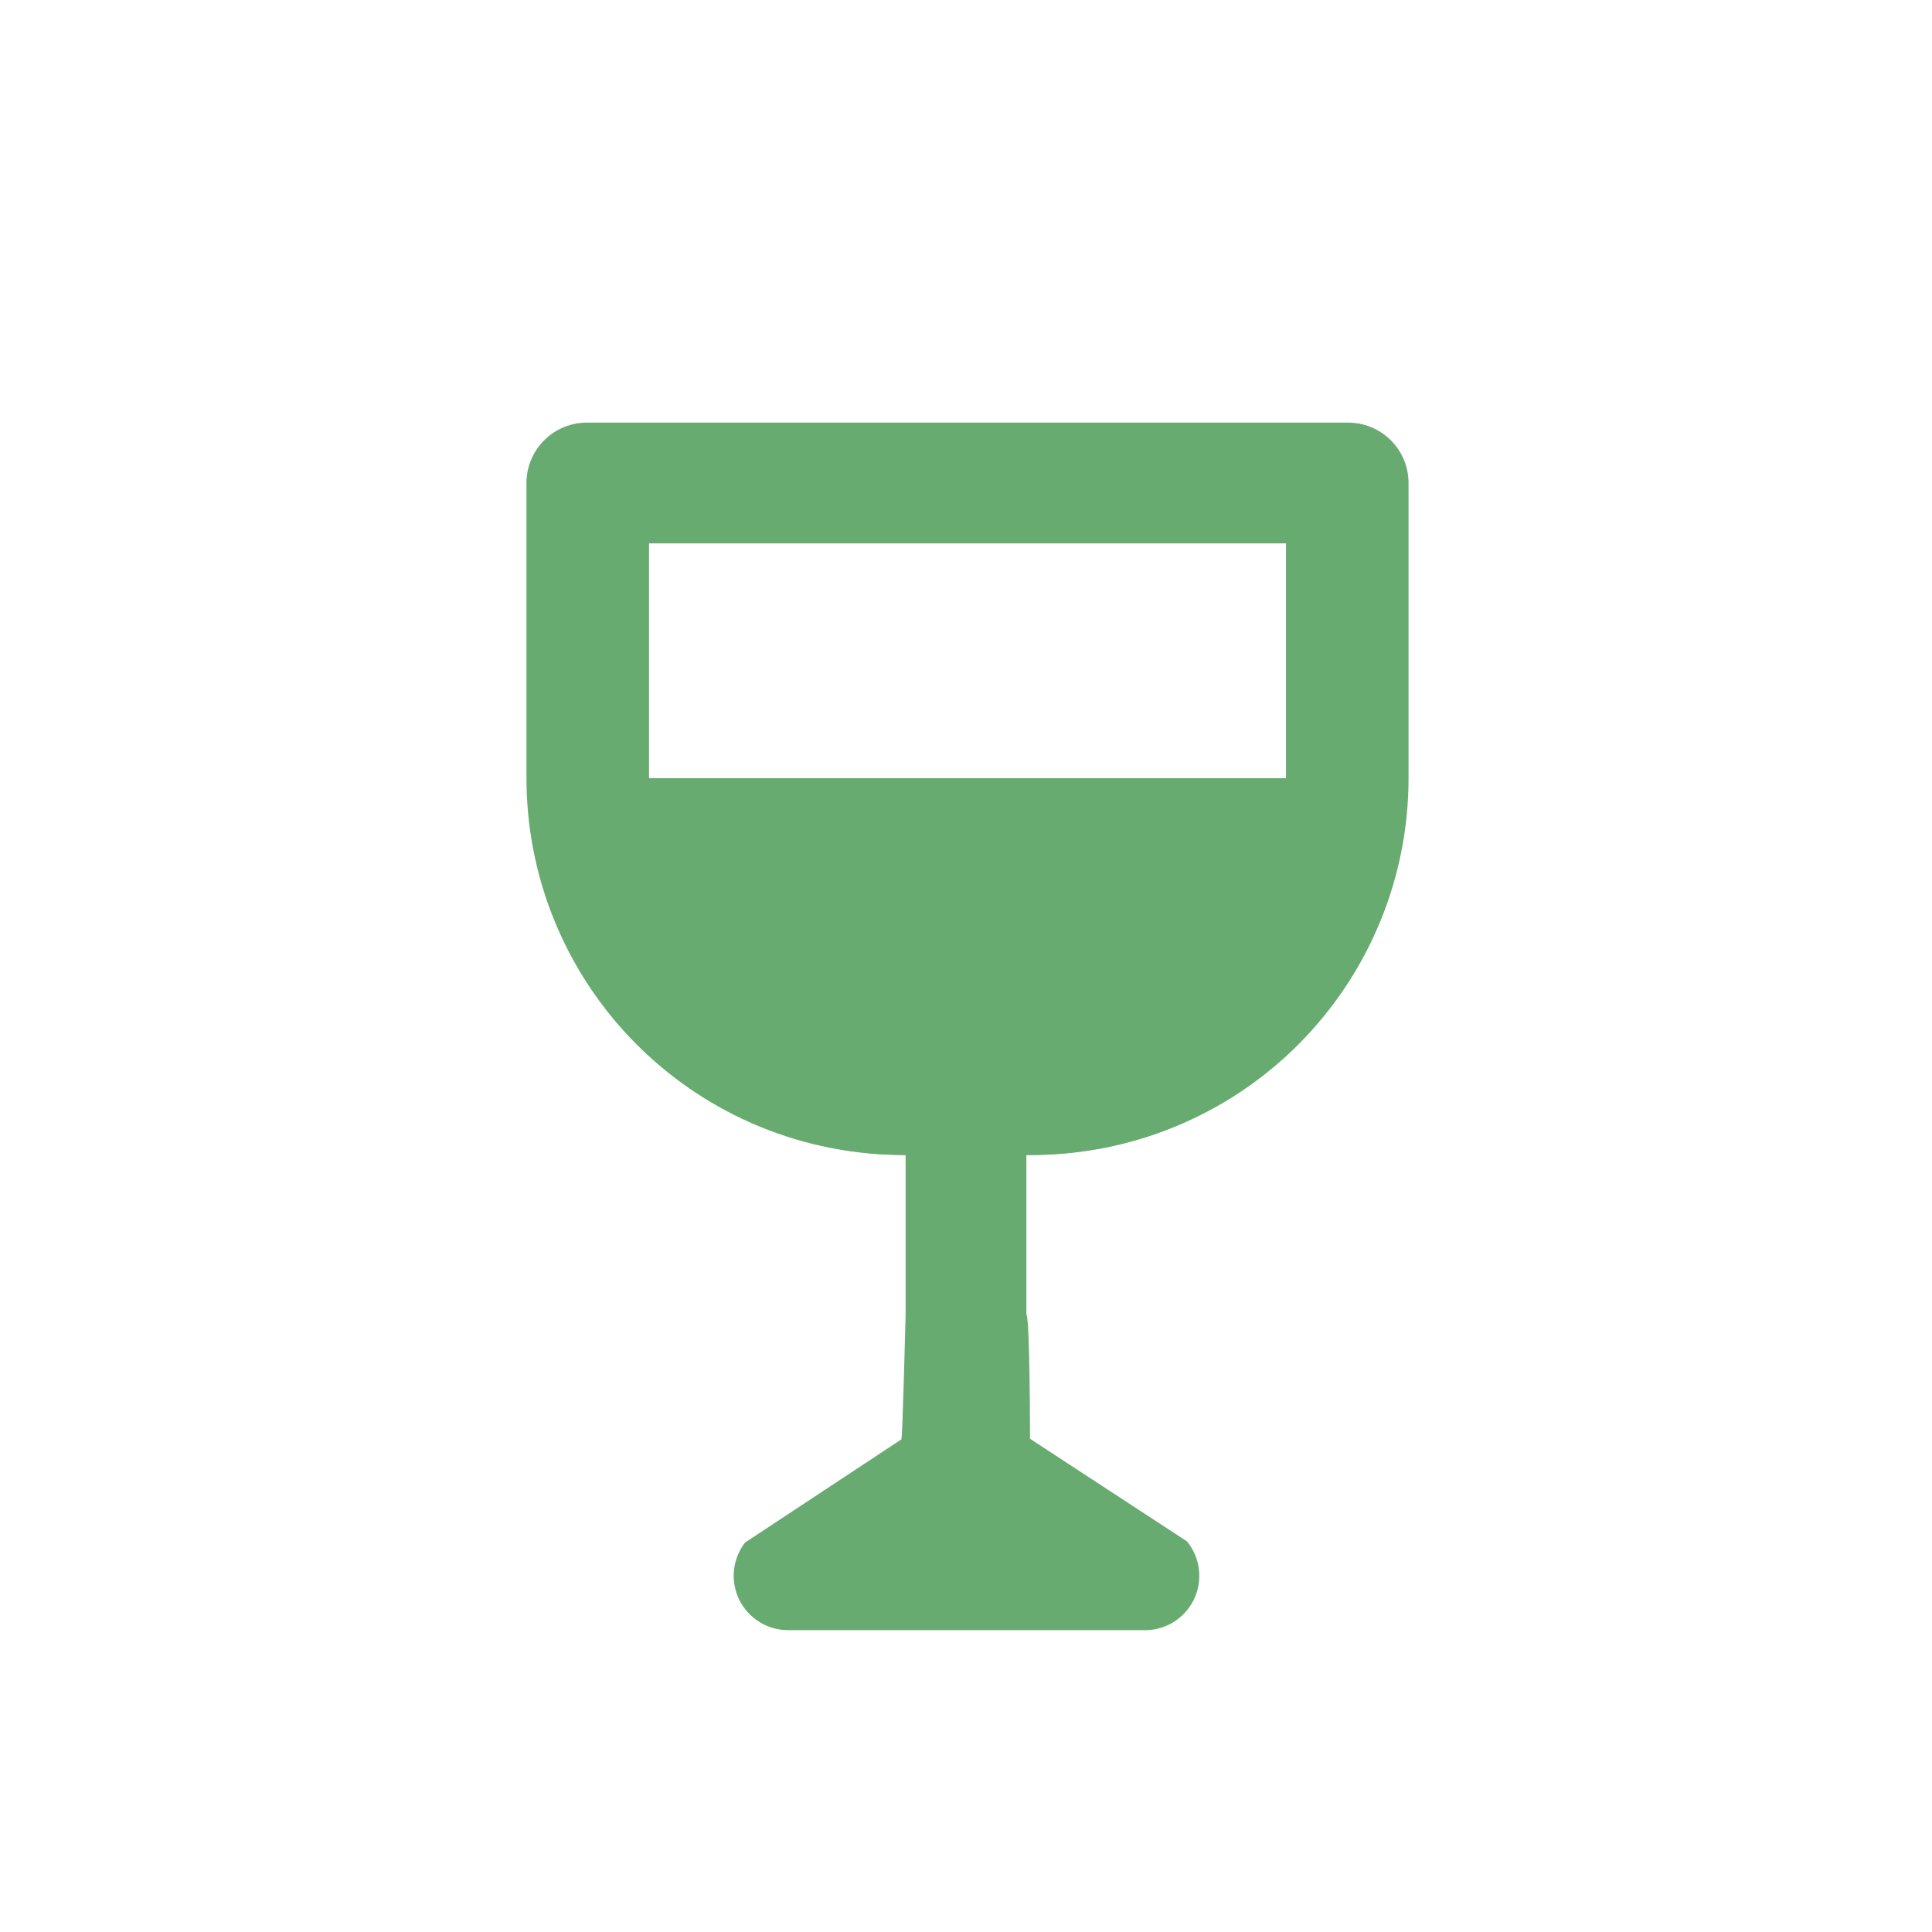 <svg width="32" height="32" viewBox="0 0 32 32" fill="none" xmlns="http://www.w3.org/2000/svg">
<path d="M19.66 25.53L17.06 23.83C17.06 23.83 17.06 21.83 17 21.77V17.77C17 17.505 16.895 17.25 16.707 17.063C16.52 16.875 16.265 16.77 16 16.77C15.735 16.77 15.48 16.875 15.293 17.063C15.105 17.25 15 17.505 15 17.77V21.77C15 21.77 14.95 23.77 14.93 23.84L12.34 25.55C12.236 25.684 12.173 25.845 12.156 26.014C12.14 26.183 12.172 26.353 12.248 26.505C12.325 26.656 12.442 26.783 12.588 26.871C12.733 26.959 12.9 27.003 13.07 27H18.92C19.094 27.009 19.267 26.966 19.418 26.879C19.568 26.791 19.69 26.661 19.768 26.506C19.847 26.35 19.878 26.175 19.859 26.002C19.84 25.828 19.771 25.665 19.66 25.53Z" fill="#68AB71"/>
<path d="M21.3 9V12.85C21.297 13.975 20.848 15.054 20.052 15.849C19.255 16.644 18.175 17.09 17.05 17.09H15C13.874 17.09 12.795 16.644 11.998 15.849C11.201 15.054 10.752 13.975 10.75 12.85V9H21.3ZM22.3 7H9.72C9.455 7 9.2 7.105 9.013 7.293C8.825 7.48 8.72 7.735 8.72 8V12.85C8.715 13.676 8.873 14.495 9.187 15.259C9.501 16.024 9.963 16.718 10.547 17.302C11.132 17.887 11.826 18.349 12.59 18.663C13.355 18.977 14.174 19.135 15 19.13H17.08C17.9 19.131 18.713 18.971 19.471 18.658C20.229 18.345 20.918 17.886 21.499 17.306C22.079 16.726 22.54 16.038 22.854 15.28C23.168 14.523 23.33 13.71 23.33 12.89V8C23.33 7.735 23.224 7.48 23.037 7.293C22.849 7.105 22.595 7 22.33 7H22.3Z" fill="#68AB71"/>
<path d="M23.3 12.89C23.3 13.71 23.138 14.523 22.824 15.28C22.51 16.038 22.049 16.727 21.469 17.306C20.888 17.886 20.199 18.345 19.441 18.658C18.683 18.971 17.87 19.131 17.05 19.13H15C14.18 19.131 13.367 18.971 12.609 18.658C11.851 18.345 11.162 17.886 10.581 17.306C10.001 16.727 9.54 16.038 9.226 15.28C8.912 14.523 8.75 13.71 8.75 12.89H23.3Z" fill="#68AB71"/>
</svg>
